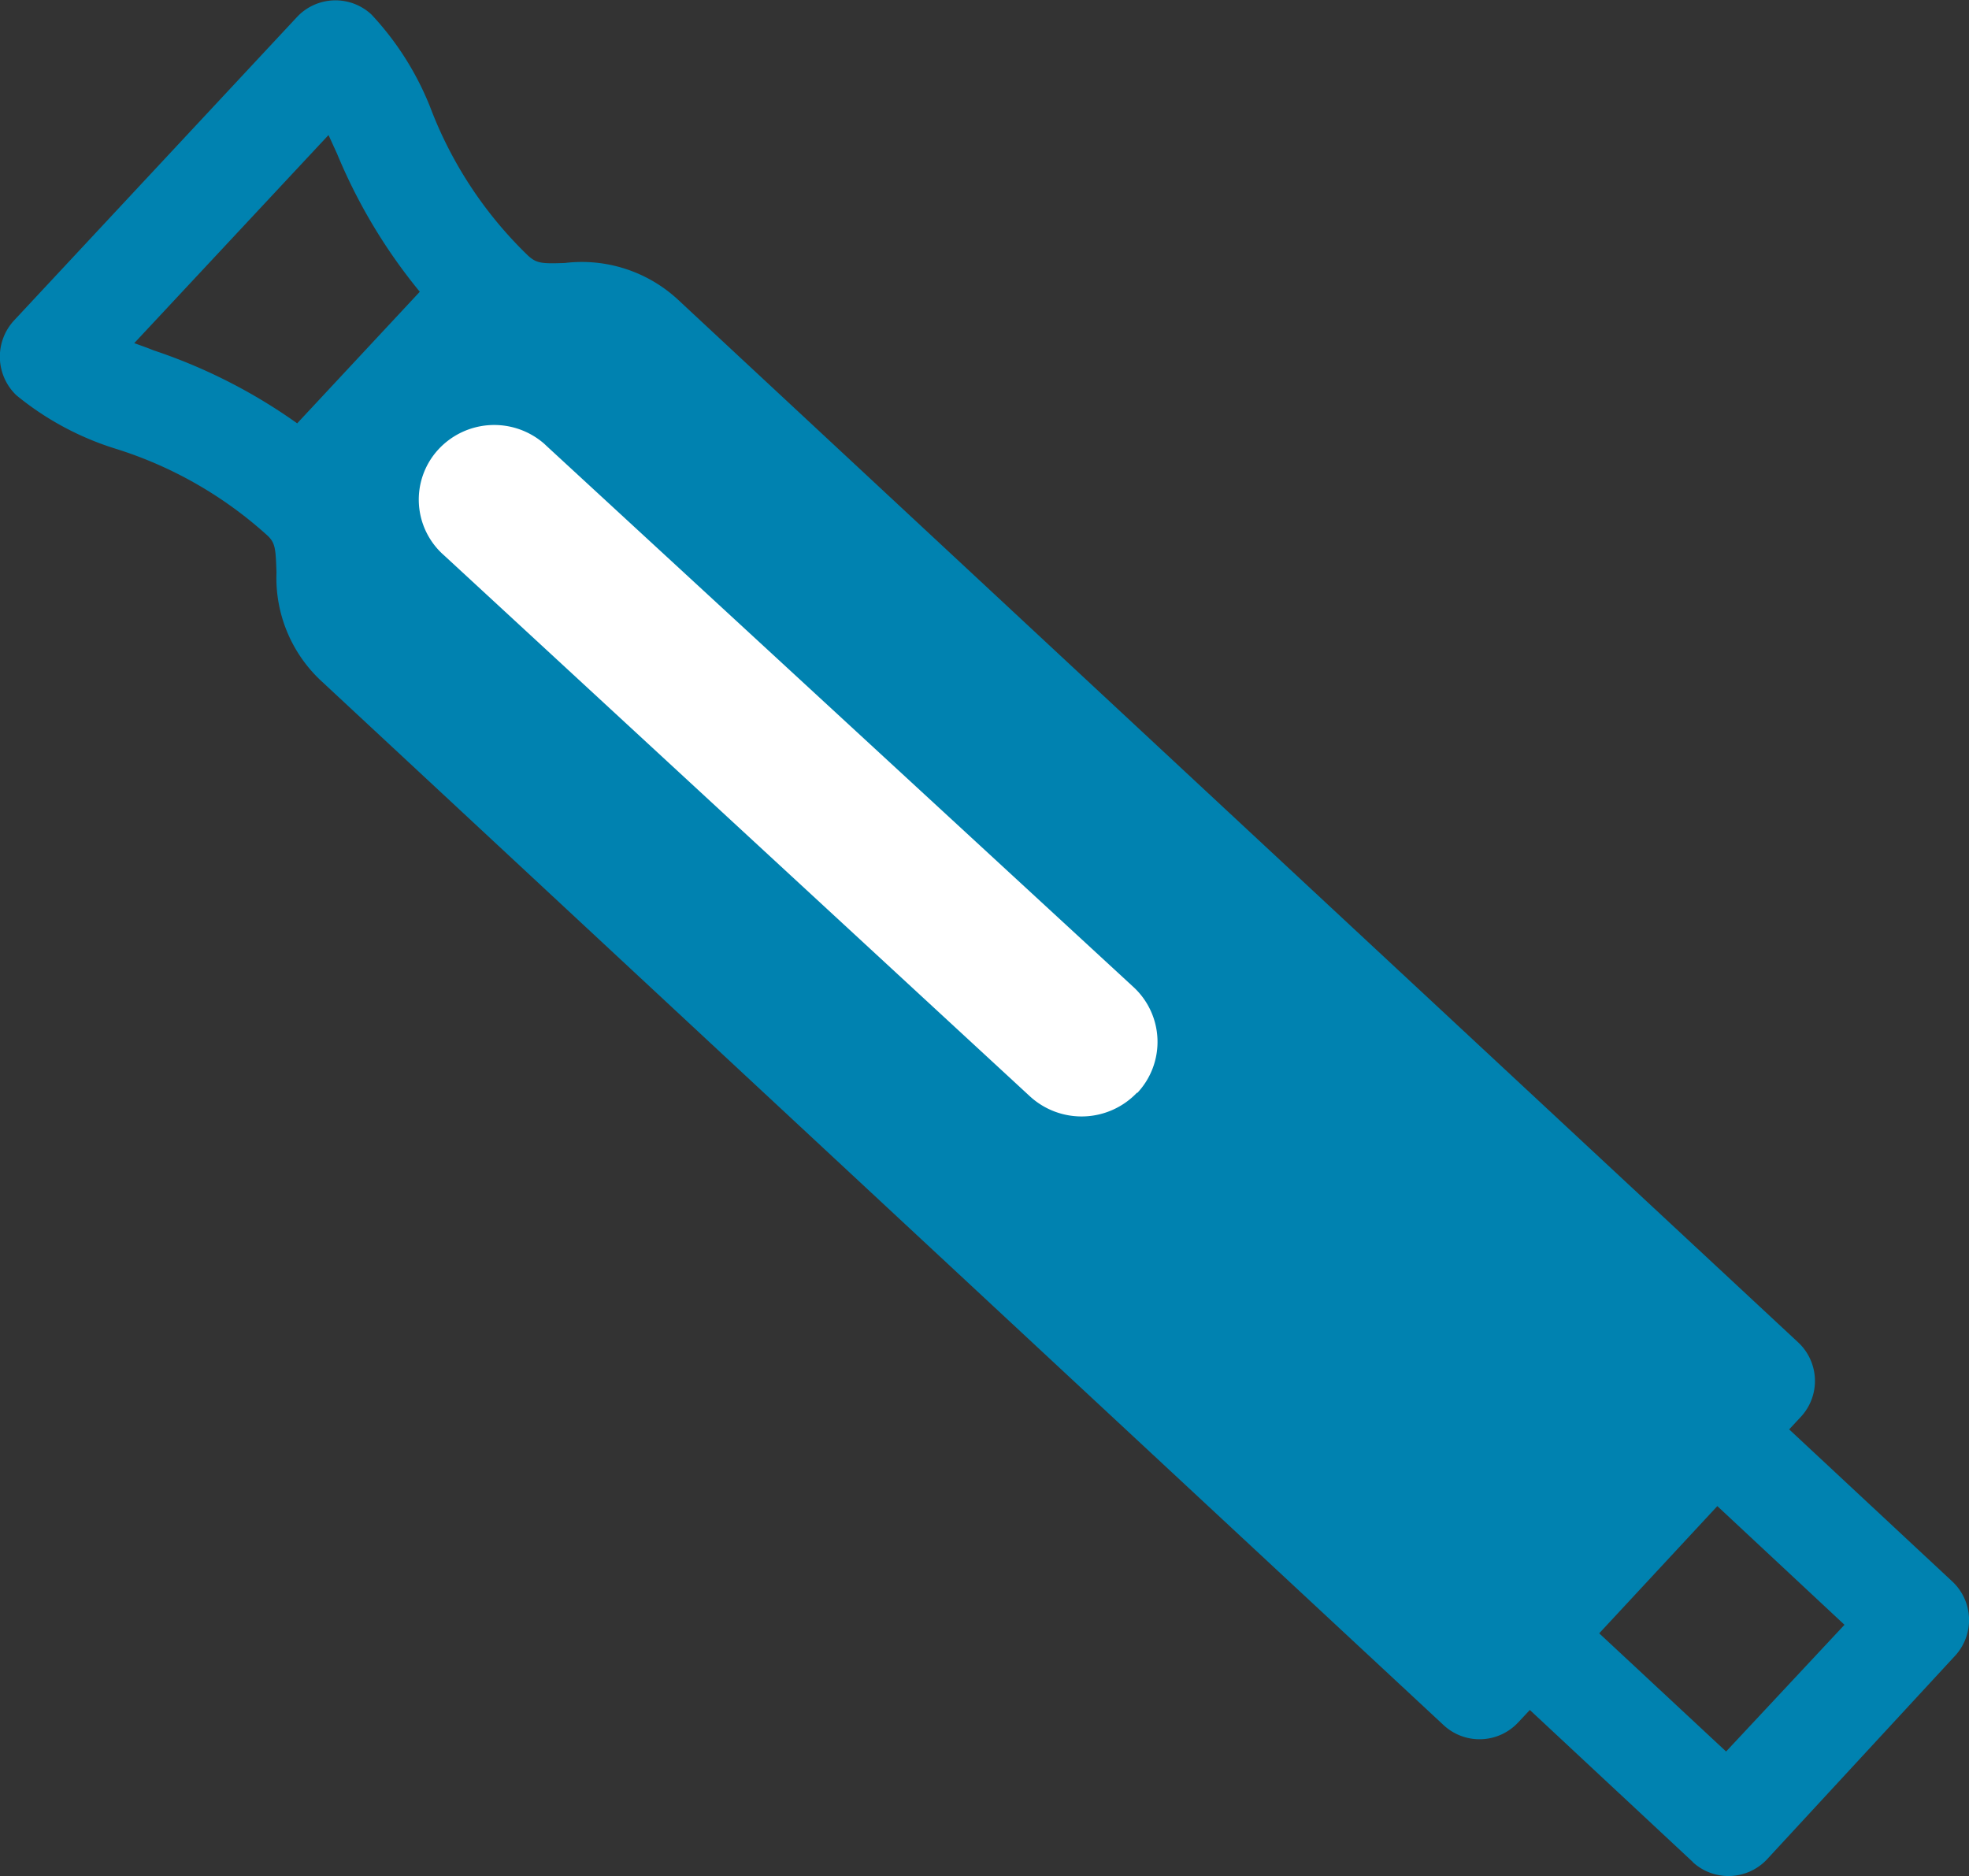<svg xmlns="http://www.w3.org/2000/svg" width="27.439" height="26.144" viewBox="0 0 27.439 26.144"><rect x="0" y="0" width="27.439" height="26.144" fill="#333333" stroke="none"/><defs><style>.a{fill:#0082b0;}.b{fill:#fff;}</style></defs><g transform="translate(-44.078 -679.958)"><path class="a" d="M67.67,705.908l-2.273-2.12-.163.174a.735.735,0,0,1-1.039.037h0L48.541,689.435a1.963,1.963,0,0,1-.61-1.5h0c-.012-.344-.015-.417-.144-.53h0a5.661,5.661,0,0,0-2.08-1.188,4.092,4.092,0,0,1-1.4-.75.743.743,0,0,1-.036-1.04l3.944-4.23a.735.735,0,0,1,1.039-.037h0a4.1,4.1,0,0,1,.847,1.364,5.659,5.659,0,0,0,1.331,1.992h0c.122.114.195.118.517.107a1.972,1.972,0,0,1,1.565.5l15.622,14.542a.735.735,0,0,1,.037,1.039h0l-.162.174L71.287,702a.735.735,0,0,1,.036,1.033L68.7,705.872a.736.736,0,0,1-1.033.036ZM48.218,685.859l1.71-1.835a7.608,7.608,0,0,1-1.153-1.924l-.119-.26-2.707,2.9c.093.034.17.06.268.1a7.587,7.587,0,0,1,2,1.016Zm19.914,18.508,1.65-1.766-1.772-1.654-1.646,1.773Z"/><path class="b" d="M68.882,704.187a1.065,1.065,0,0,1-1.494.052h0L59.224,696.7a1.032,1.032,0,0,1-.086-1.468,1.059,1.059,0,0,1,1.483-.086l.035.033,8.174,7.536a1.039,1.039,0,0,1,.053,1.479h0Z" transform="translate(-8.958 -9.003)"/></g></svg>